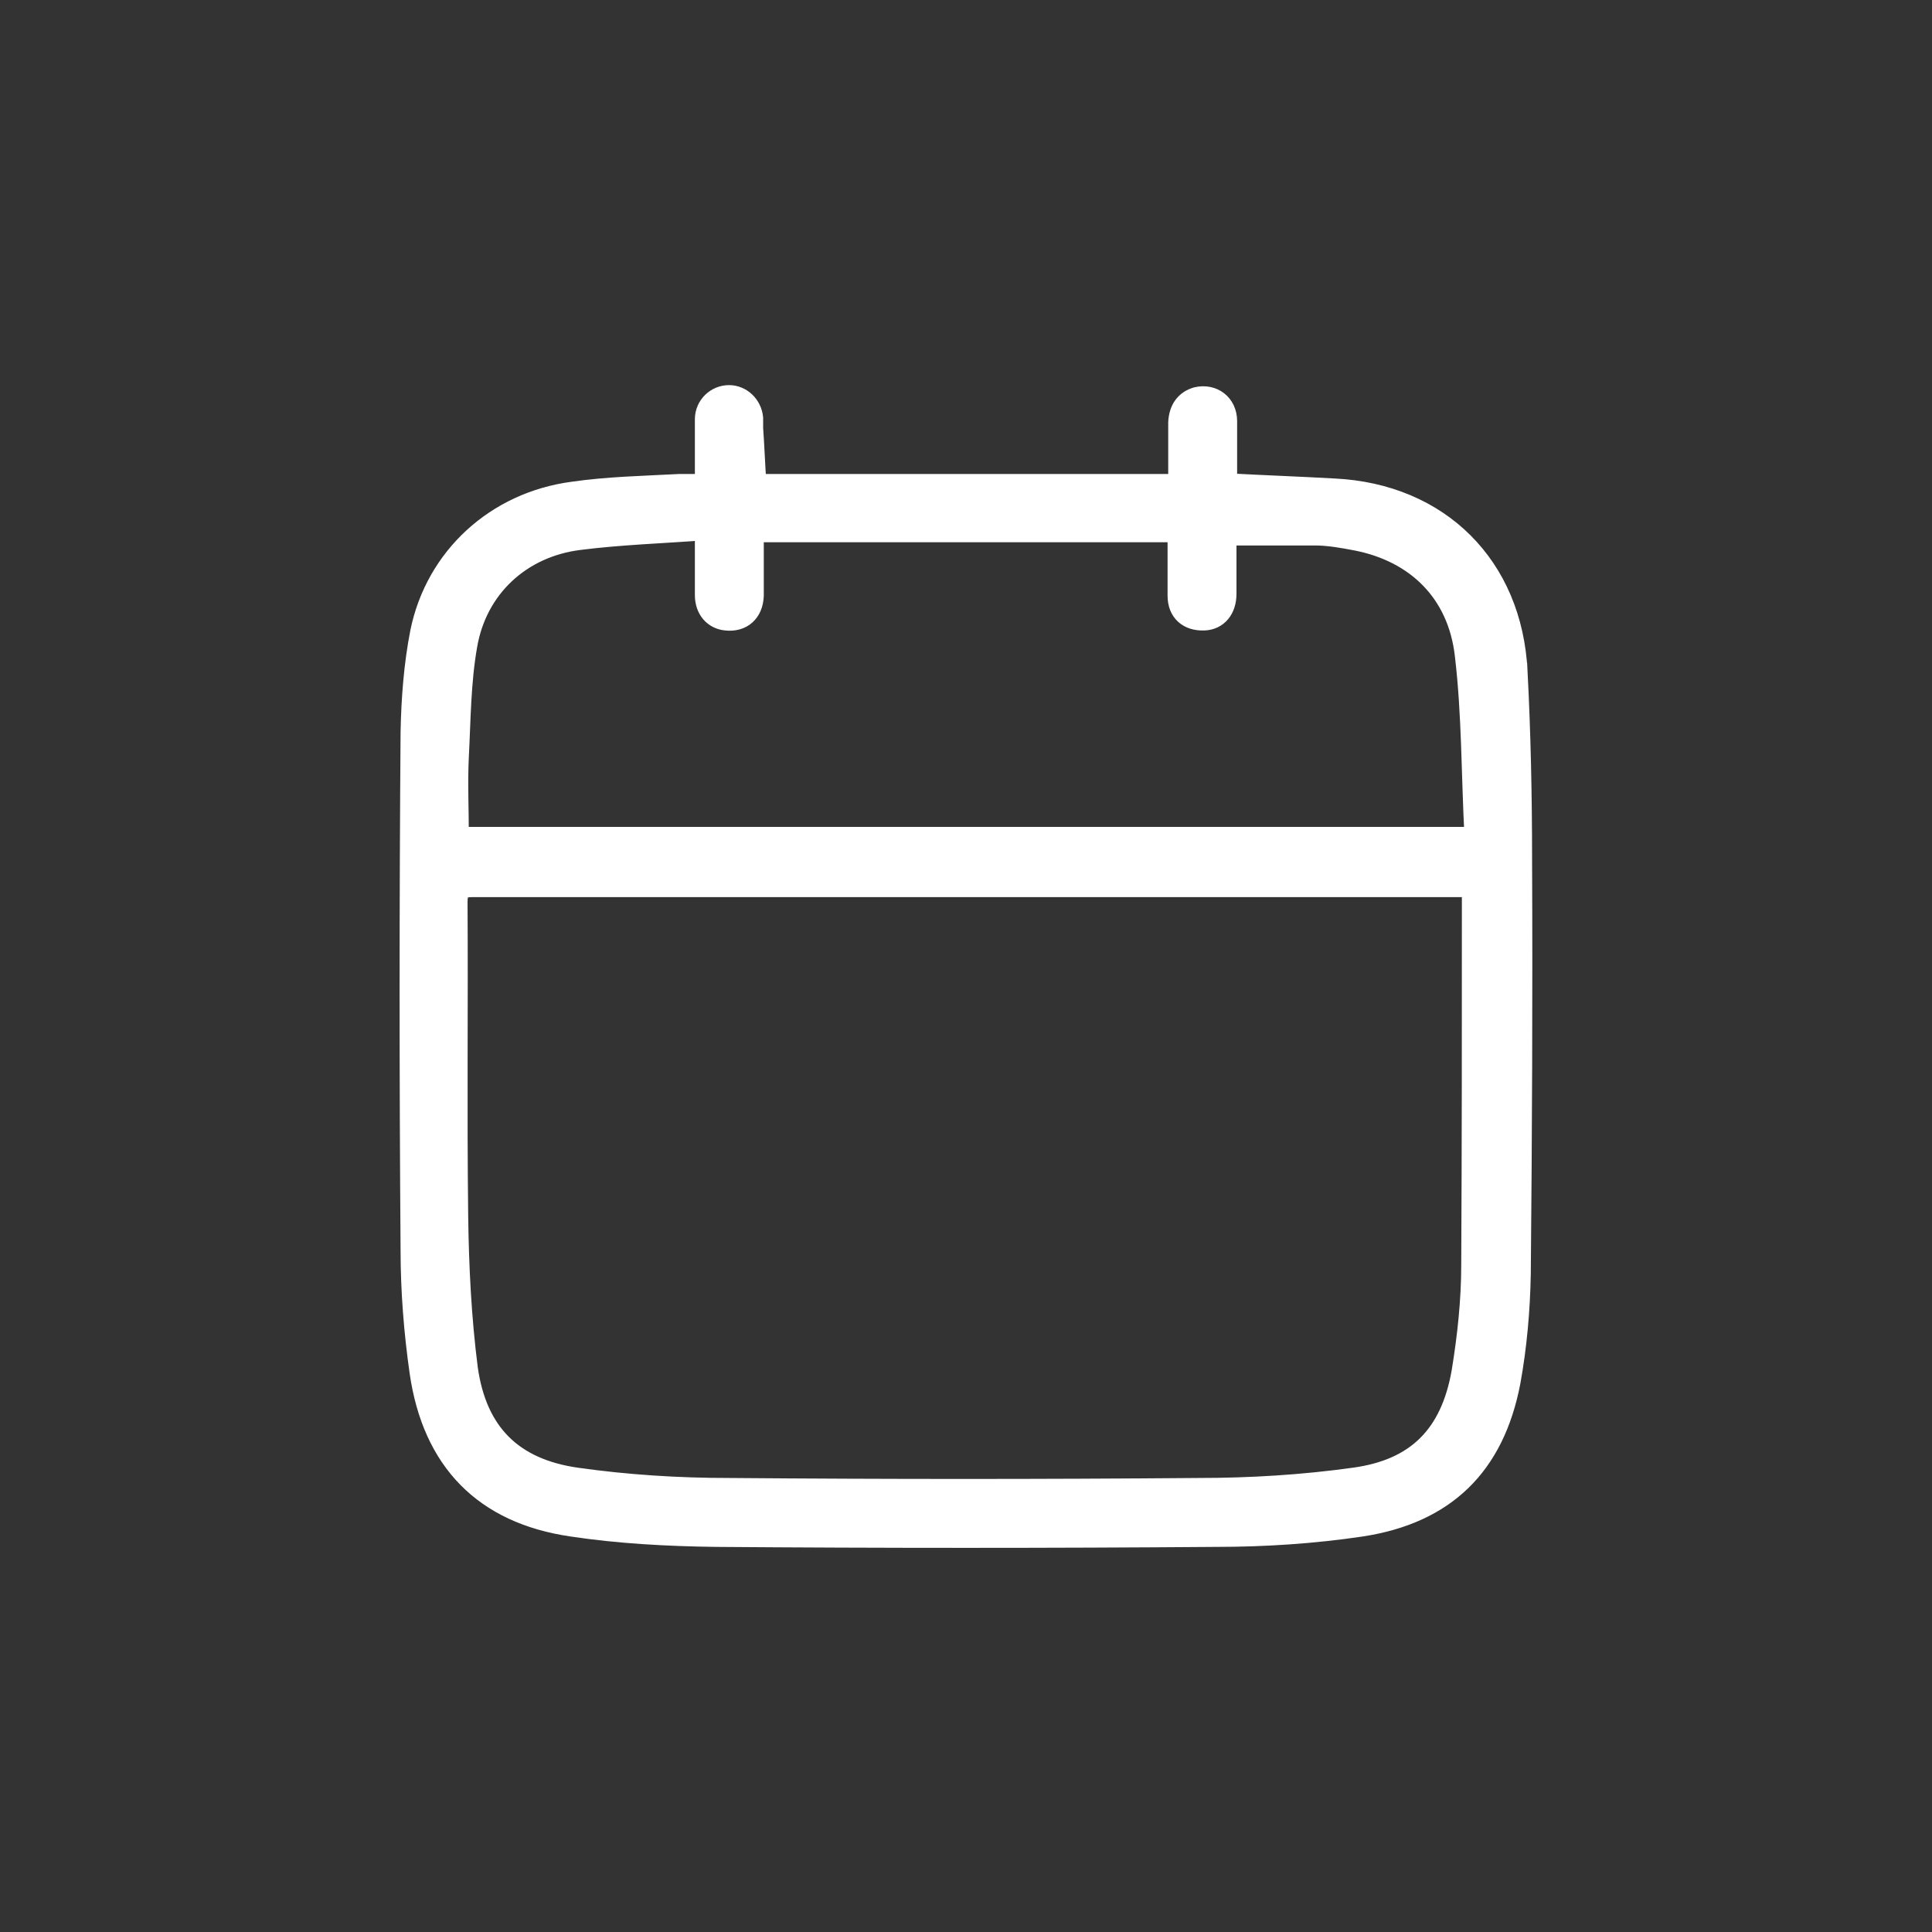 <?xml version="1.0" encoding="UTF-8"?><svg id="uuid-412a27ad-e6f0-4eab-8c15-c43f55f5a9b6" xmlns="http://www.w3.org/2000/svg" viewBox="0 0 30 30"><rect x="0" y="0" width="30" height="30" fill="#333333" stroke="none"/><path fill="#fff" d="m23.58,10.43c-.08-1.65-1.22-2.78-2.86-2.86-.54-.03-1.08-.05-1.65-.08,0-.32,0-.64,0-.95,0-.28-.23-.45-.49-.39-.18.05-.29.19-.3.41,0,.31,0,.62,0,.94h-6.52c-.02-.29-.03-.57-.05-.85,0-.05,0-.1,0-.16-.02-.21-.19-.37-.39-.37-.21,0-.39.17-.39.39,0,.32,0,.65,0,.99-.15,0-.26,0-.38,0-.56.03-1.11.04-1.66.12-1.2.16-2.14,1.02-2.38,2.19-.1.51-.14,1.04-.15,1.56-.02,2.68-.02,5.36,0,8.04,0,.63.05,1.27.14,1.9.2,1.38,1,2.21,2.38,2.41.73.11,1.48.15,2.23.16,2.59.02,5.19.02,7.78,0,.75,0,1.51-.05,2.25-.16,1.31-.2,2.08-.95,2.33-2.26.1-.55.15-1.12.16-1.68.02-2.15.03-4.3.02-6.44,0-.97-.02-1.94-.07-2.91Zm-.74,3.61c0,1.87,0,3.73-.01,5.6,0,.55-.06,1.11-.15,1.66-.17.97-.69,1.5-1.66,1.63-.79.11-1.6.16-2.41.16-2.43.02-4.86.02-7.29,0-.79,0-1.58-.05-2.36-.16-.99-.14-1.54-.69-1.68-1.68-.1-.78-.14-1.58-.15-2.37-.02-1.62,0-3.25-.01-4.87,0-.17.04-.22.22-.22,5.1,0,10.2,0,15.3,0,.06,0,.11,0,.2.01v.24Zm-15.7-1.06c0-.42-.02-.83,0-1.23.03-.57.03-1.15.13-1.72.15-.89.83-1.52,1.73-1.63.63-.08,1.26-.1,1.93-.15,0,.35,0,.67,0,.99,0,.23.14.39.34.41.26.03.44-.13.45-.4,0-.32,0-.64,0-.97h6.55c0,.33,0,.65,0,.97,0,.26.17.41.43.4.22-.01.36-.18.36-.43,0-.31,0-.61,0-.89.47,0,.91,0,1.36,0,.21,0,.43.04.64.08.92.18,1.56.8,1.67,1.76.11.92.1,1.86.15,2.81H7.14Z" style="stroke:#fff; stroke-miterlimit:10; stroke-width:.28px;"/></svg>